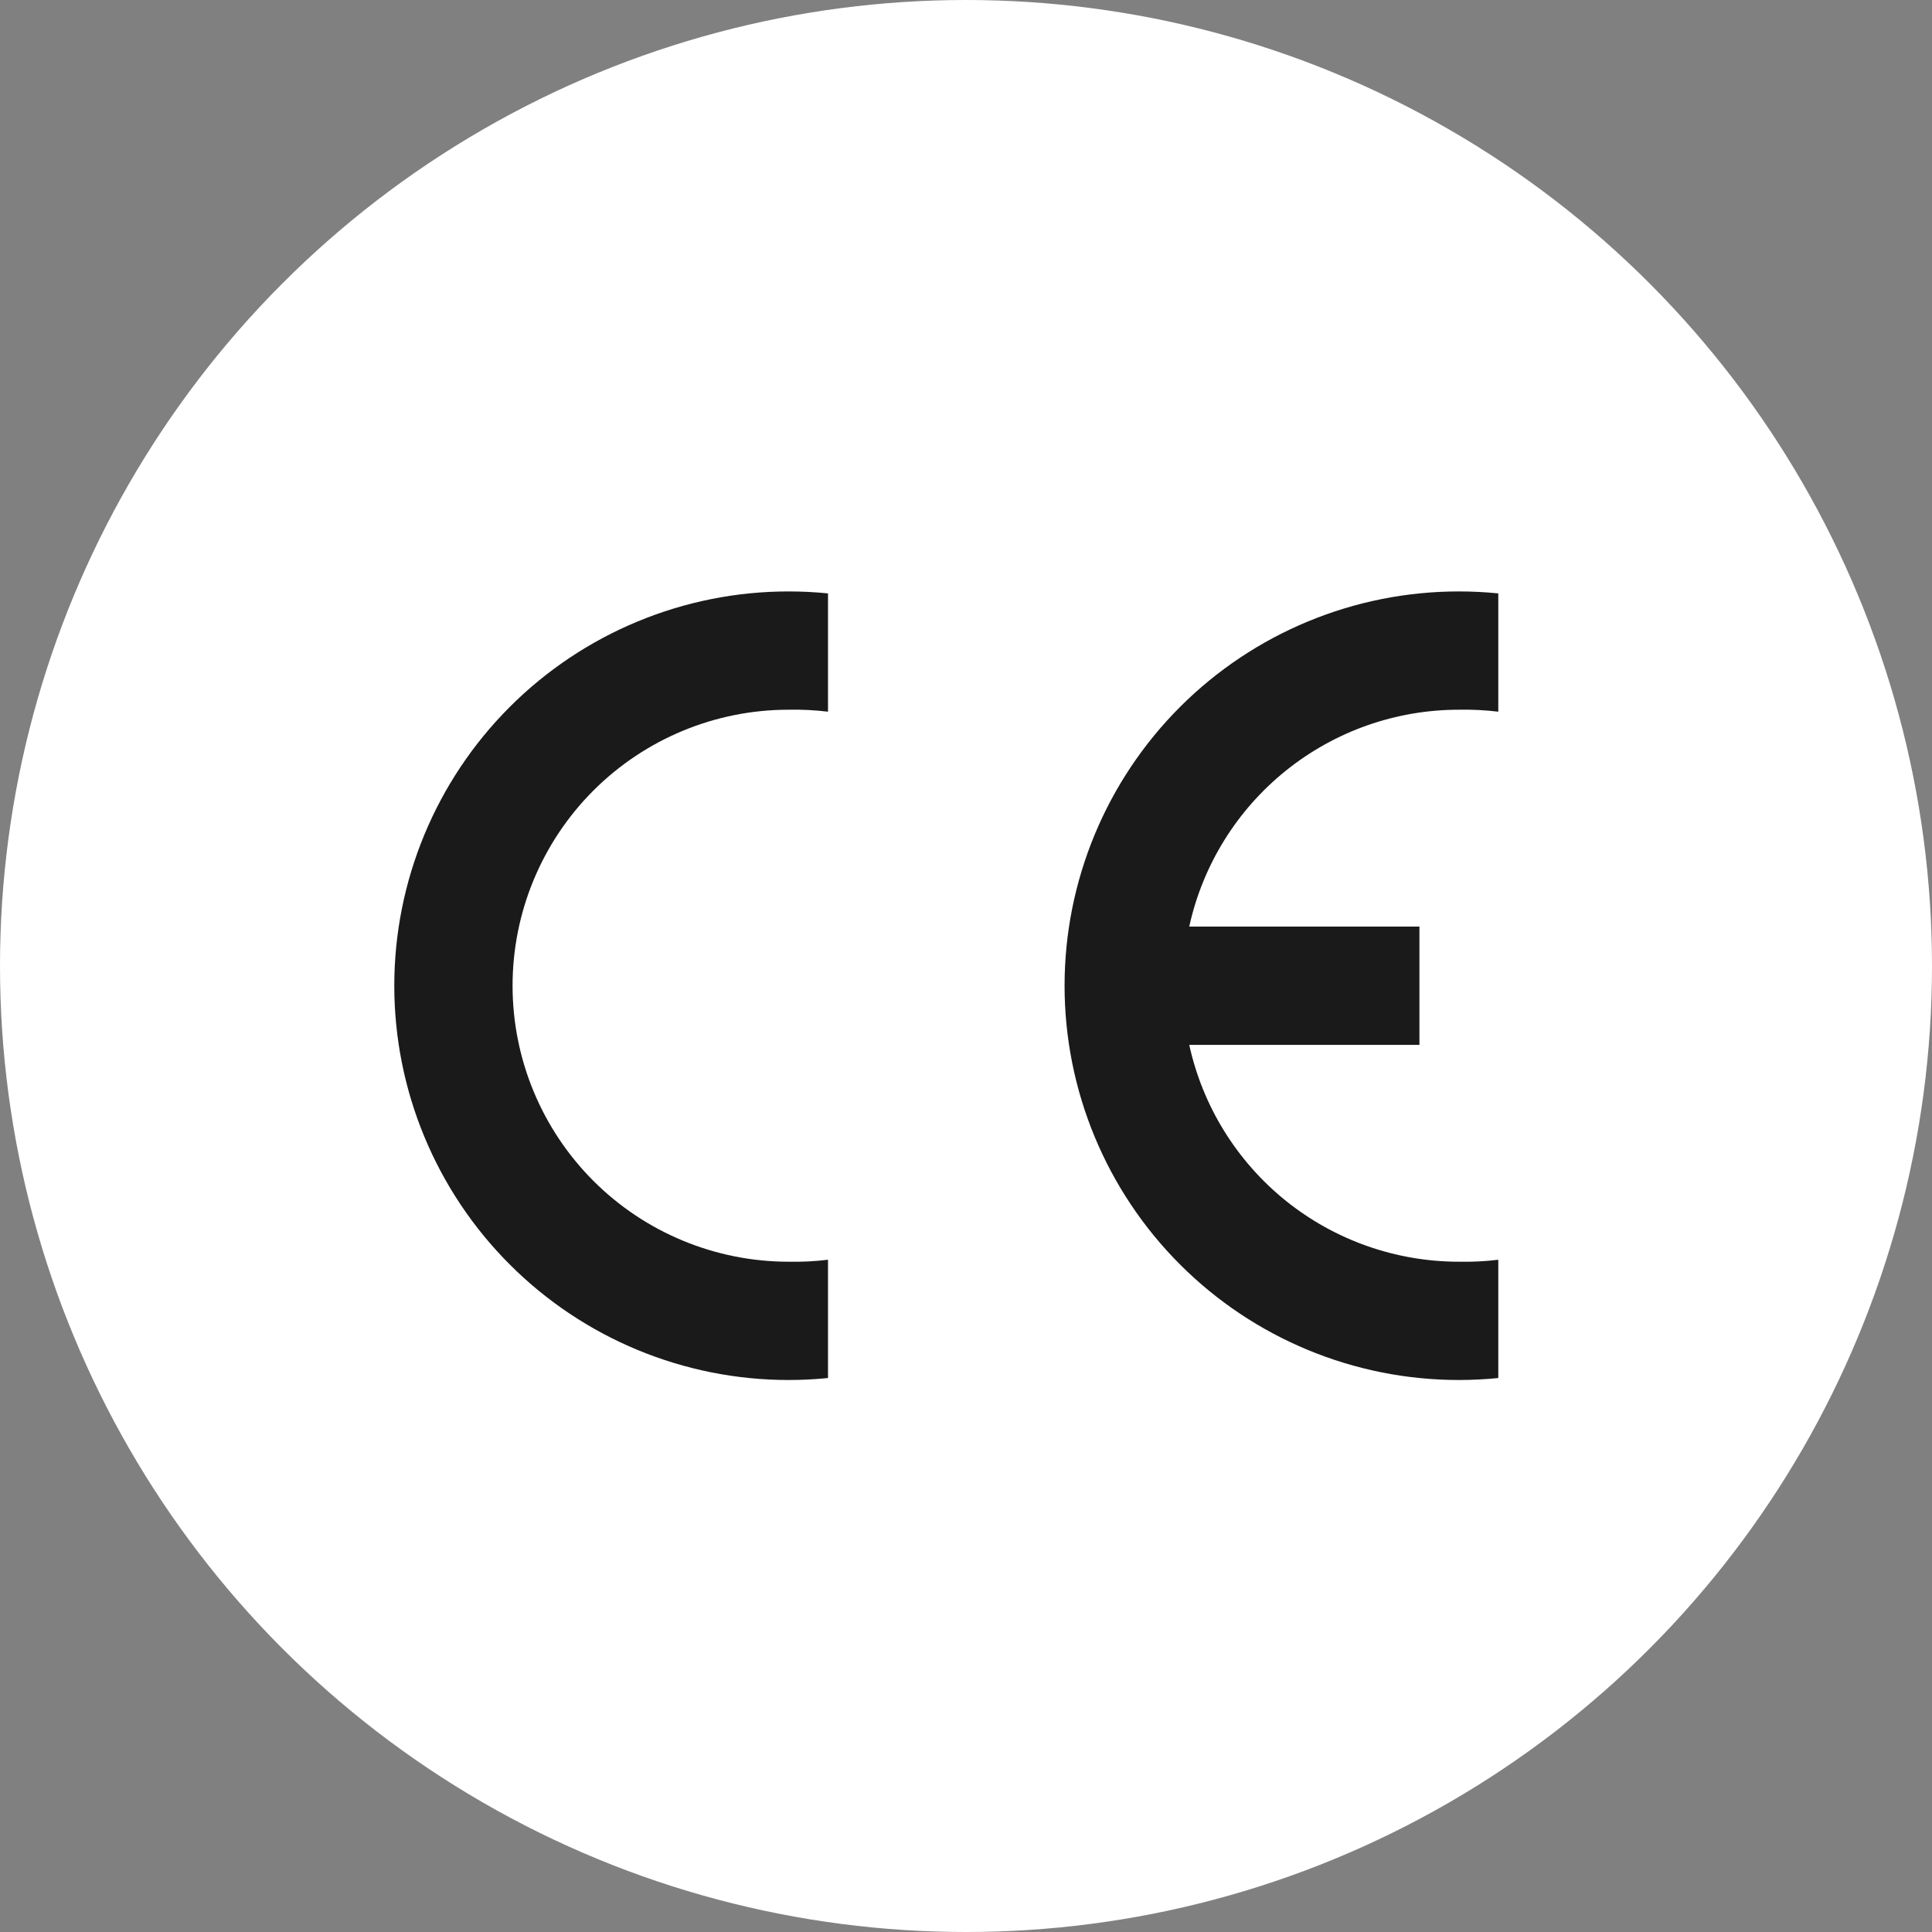 <?xml version="1.0" encoding="UTF-8"?> <svg xmlns="http://www.w3.org/2000/svg" width="49" height="49" viewBox="0 0 49 49" fill="none"><rect x="0" y="0" width="49" height="49" fill="#808080" stroke="none"/><circle cx="24.5" cy="24.5" r="24.5" fill="white"></circle><path fill-rule="evenodd" clip-rule="evenodd" d="M21 34.95C20.668 34.983 20.334 35 20 35C17.348 35 14.804 33.947 12.929 32.071C11.054 30.196 10 27.652 10 25C10 22.348 11.054 19.804 12.929 17.929C14.804 16.054 17.348 15 20 15C20.334 15 20.668 15.017 21 15.05V18.05C20.668 18.01 20.334 17.993 20 18C18.143 18 16.363 18.738 15.05 20.05C13.738 21.363 13 23.143 13 25C13 26.857 13.738 28.637 15.05 29.95C16.363 31.262 18.143 32 20 32C20.334 32.007 20.668 31.991 21 31.95V34.95Z" fill="#1A1A1A"></path><path fill-rule="evenodd" clip-rule="evenodd" d="M38 34.95C37.668 34.983 37.334 35 37 35C34.348 35 31.804 33.947 29.929 32.071C28.054 30.196 27 27.652 27 25C27 22.348 28.054 19.804 29.929 17.929C31.804 16.054 34.348 15 37 15C37.334 15 37.668 15.017 38 15.05V18.05C37.668 18.01 37.334 17.993 37 18C35.404 18 33.856 18.545 32.612 19.546C31.369 20.546 30.504 21.941 30.162 23.5H36V26.5H30.162C30.504 28.059 31.369 29.454 32.612 30.455C33.856 31.455 35.404 32 37 32C37.334 32.007 37.668 31.991 38 31.95V34.95Z" fill="#1A1A1A"></path></svg> 